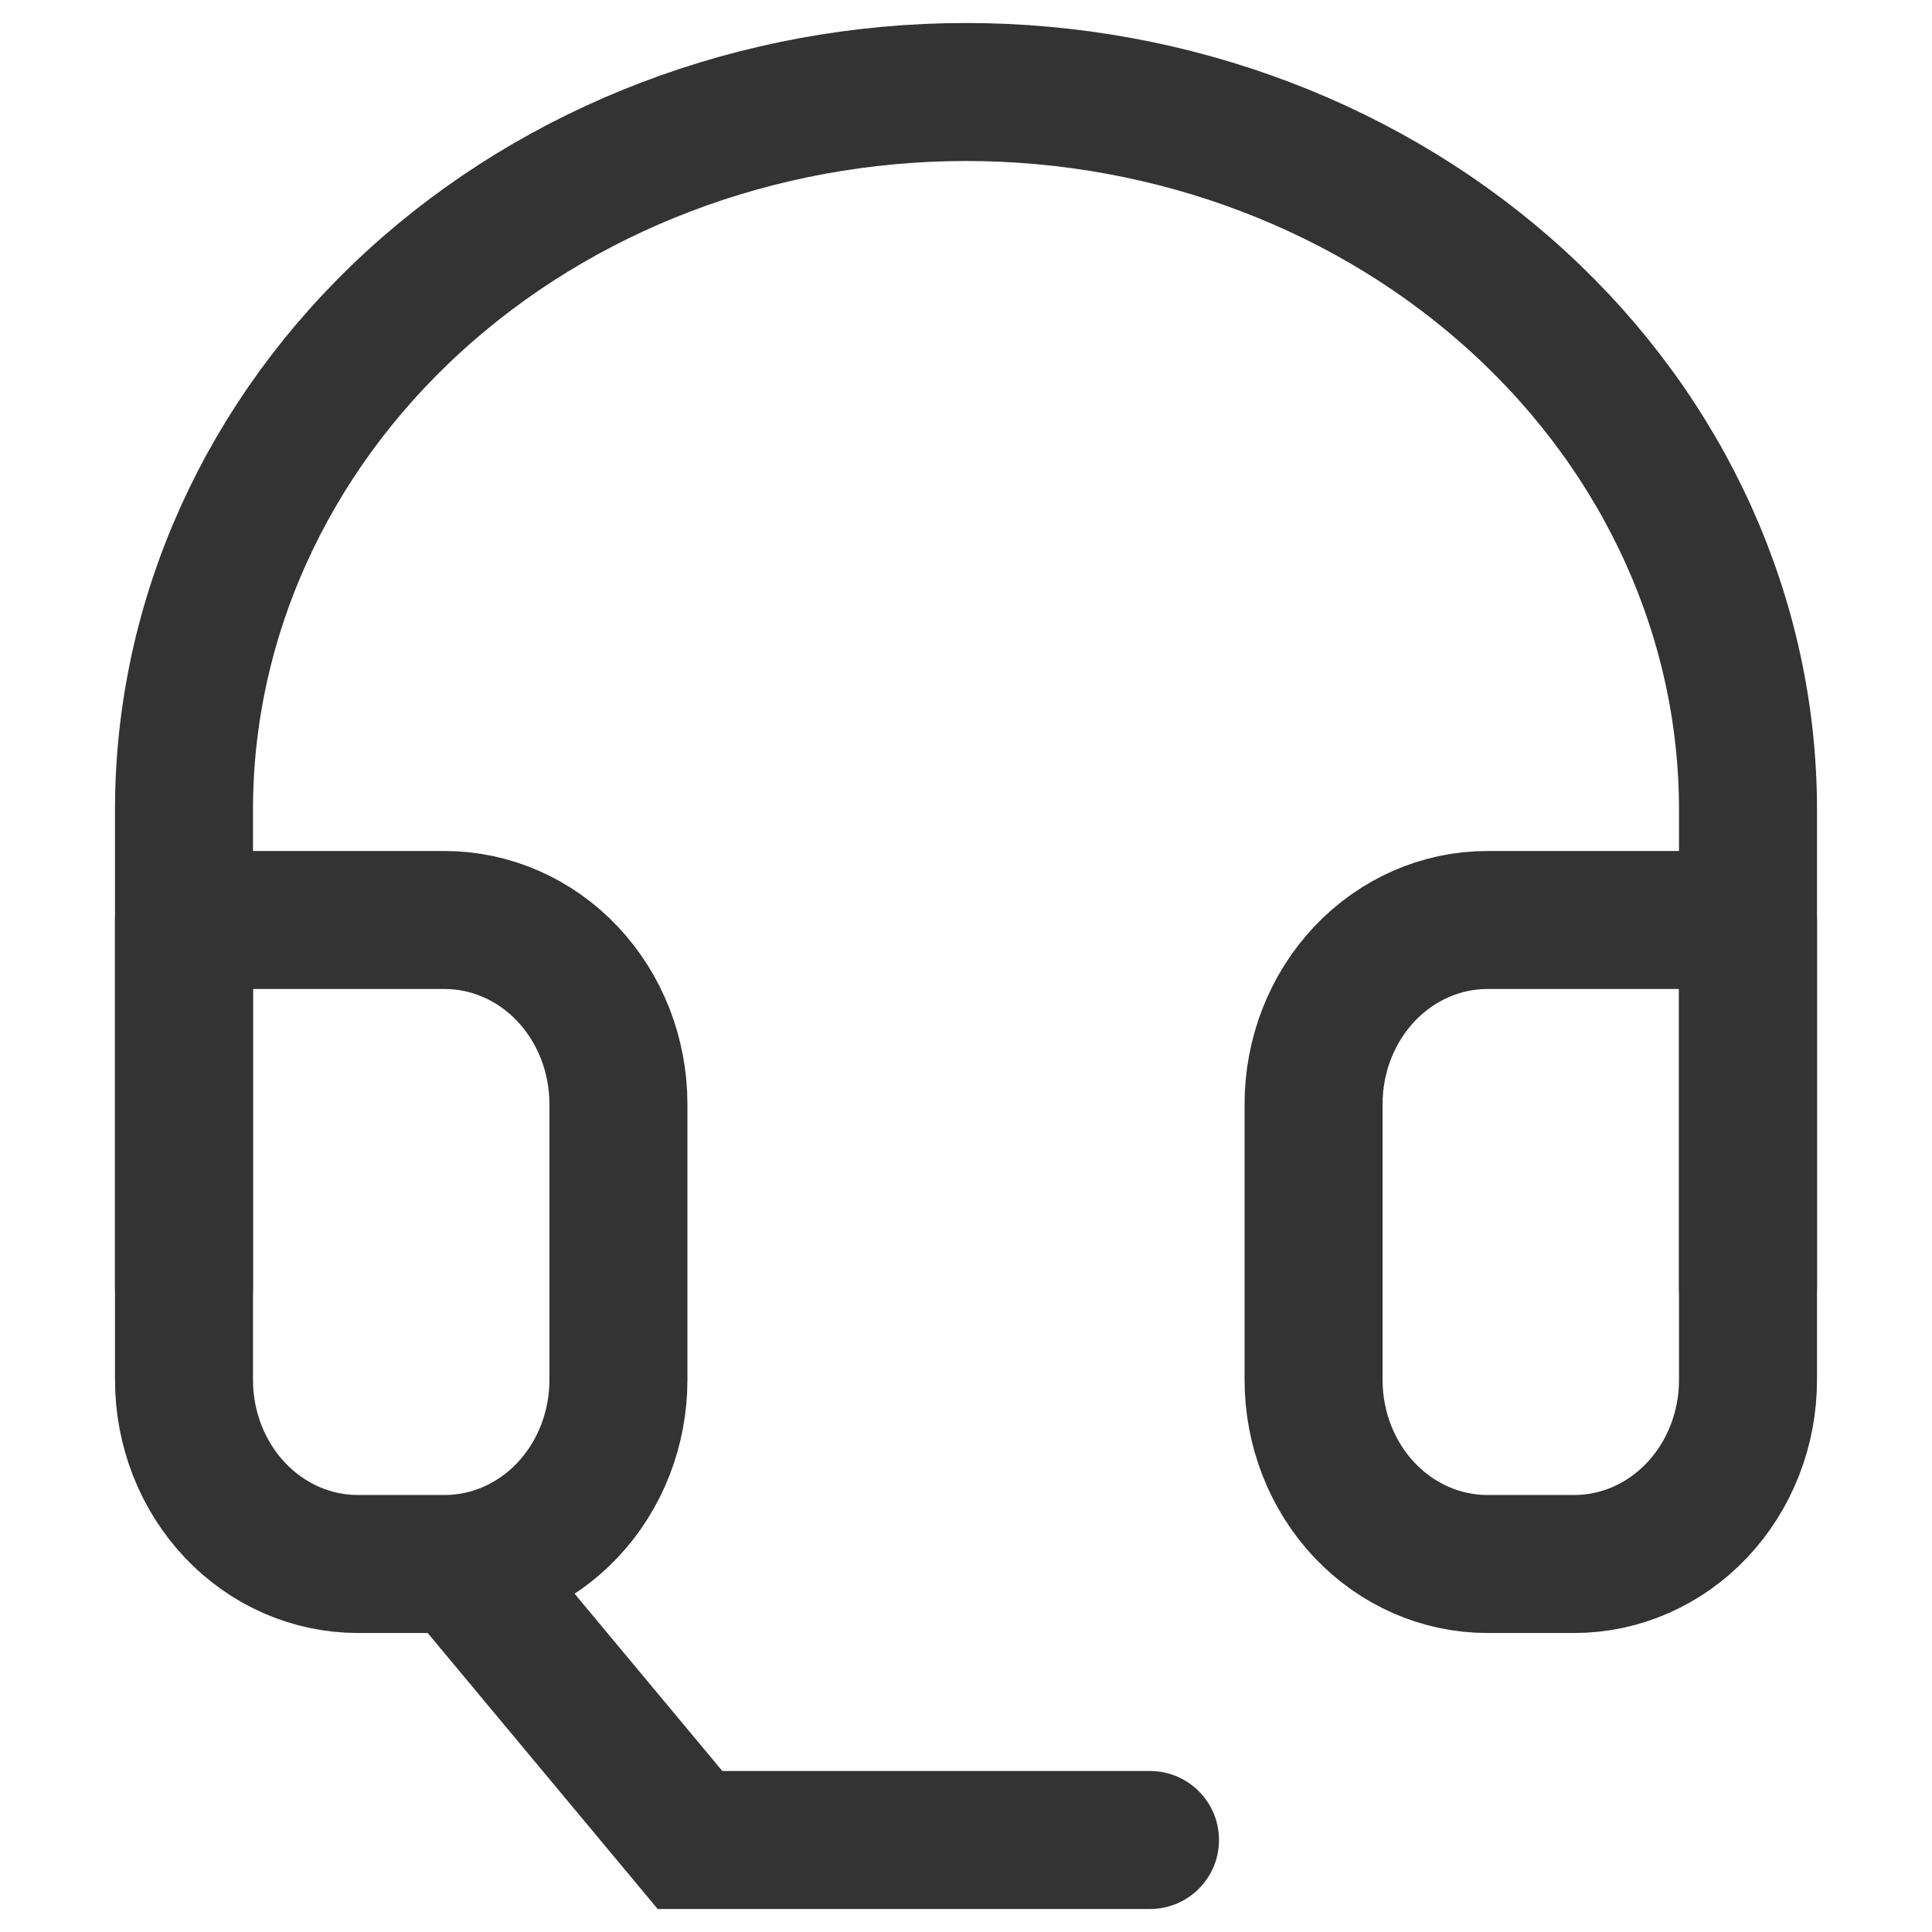<svg width="21" height="21" viewBox="0 0 21 21" fill="none" xmlns="http://www.w3.org/2000/svg">
<path d="M2 14V8.8C2 6.731 2.896 4.747 4.49 3.285C6.084 1.822 8.246 1 10.5 1C12.754 1 14.916 1.822 16.51 3.285C18.105 4.747 19 6.731 19 8.8V14" stroke="#333333" stroke-width="1.5" stroke-linecap="round" stroke-linejoin="round"/>
<path d="M19 15C19 15.53 18.801 16.039 18.447 16.414C18.093 16.789 17.612 17 17.111 17H16.167C15.666 17 15.185 16.789 14.831 16.414C14.477 16.039 14.278 15.53 14.278 15V12C14.278 11.47 14.477 10.961 14.831 10.586C15.185 10.211 15.666 10 16.167 10H19V15ZM2 15C2 15.53 2.199 16.039 2.553 16.414C2.907 16.789 3.388 17 3.889 17H4.833C5.334 17 5.815 16.789 6.169 16.414C6.523 16.039 6.722 15.53 6.722 15V12C6.722 11.47 6.523 10.961 6.169 10.586C5.815 10.211 5.334 10 4.833 10H2V15Z" stroke="#333333" stroke-width="1.5" stroke-linecap="round" stroke-linejoin="round"/>
<path d="M5 17L7.5 20H12.5" stroke="#333333" stroke-width="1.5" stroke-linecap="round"/>
</svg>
